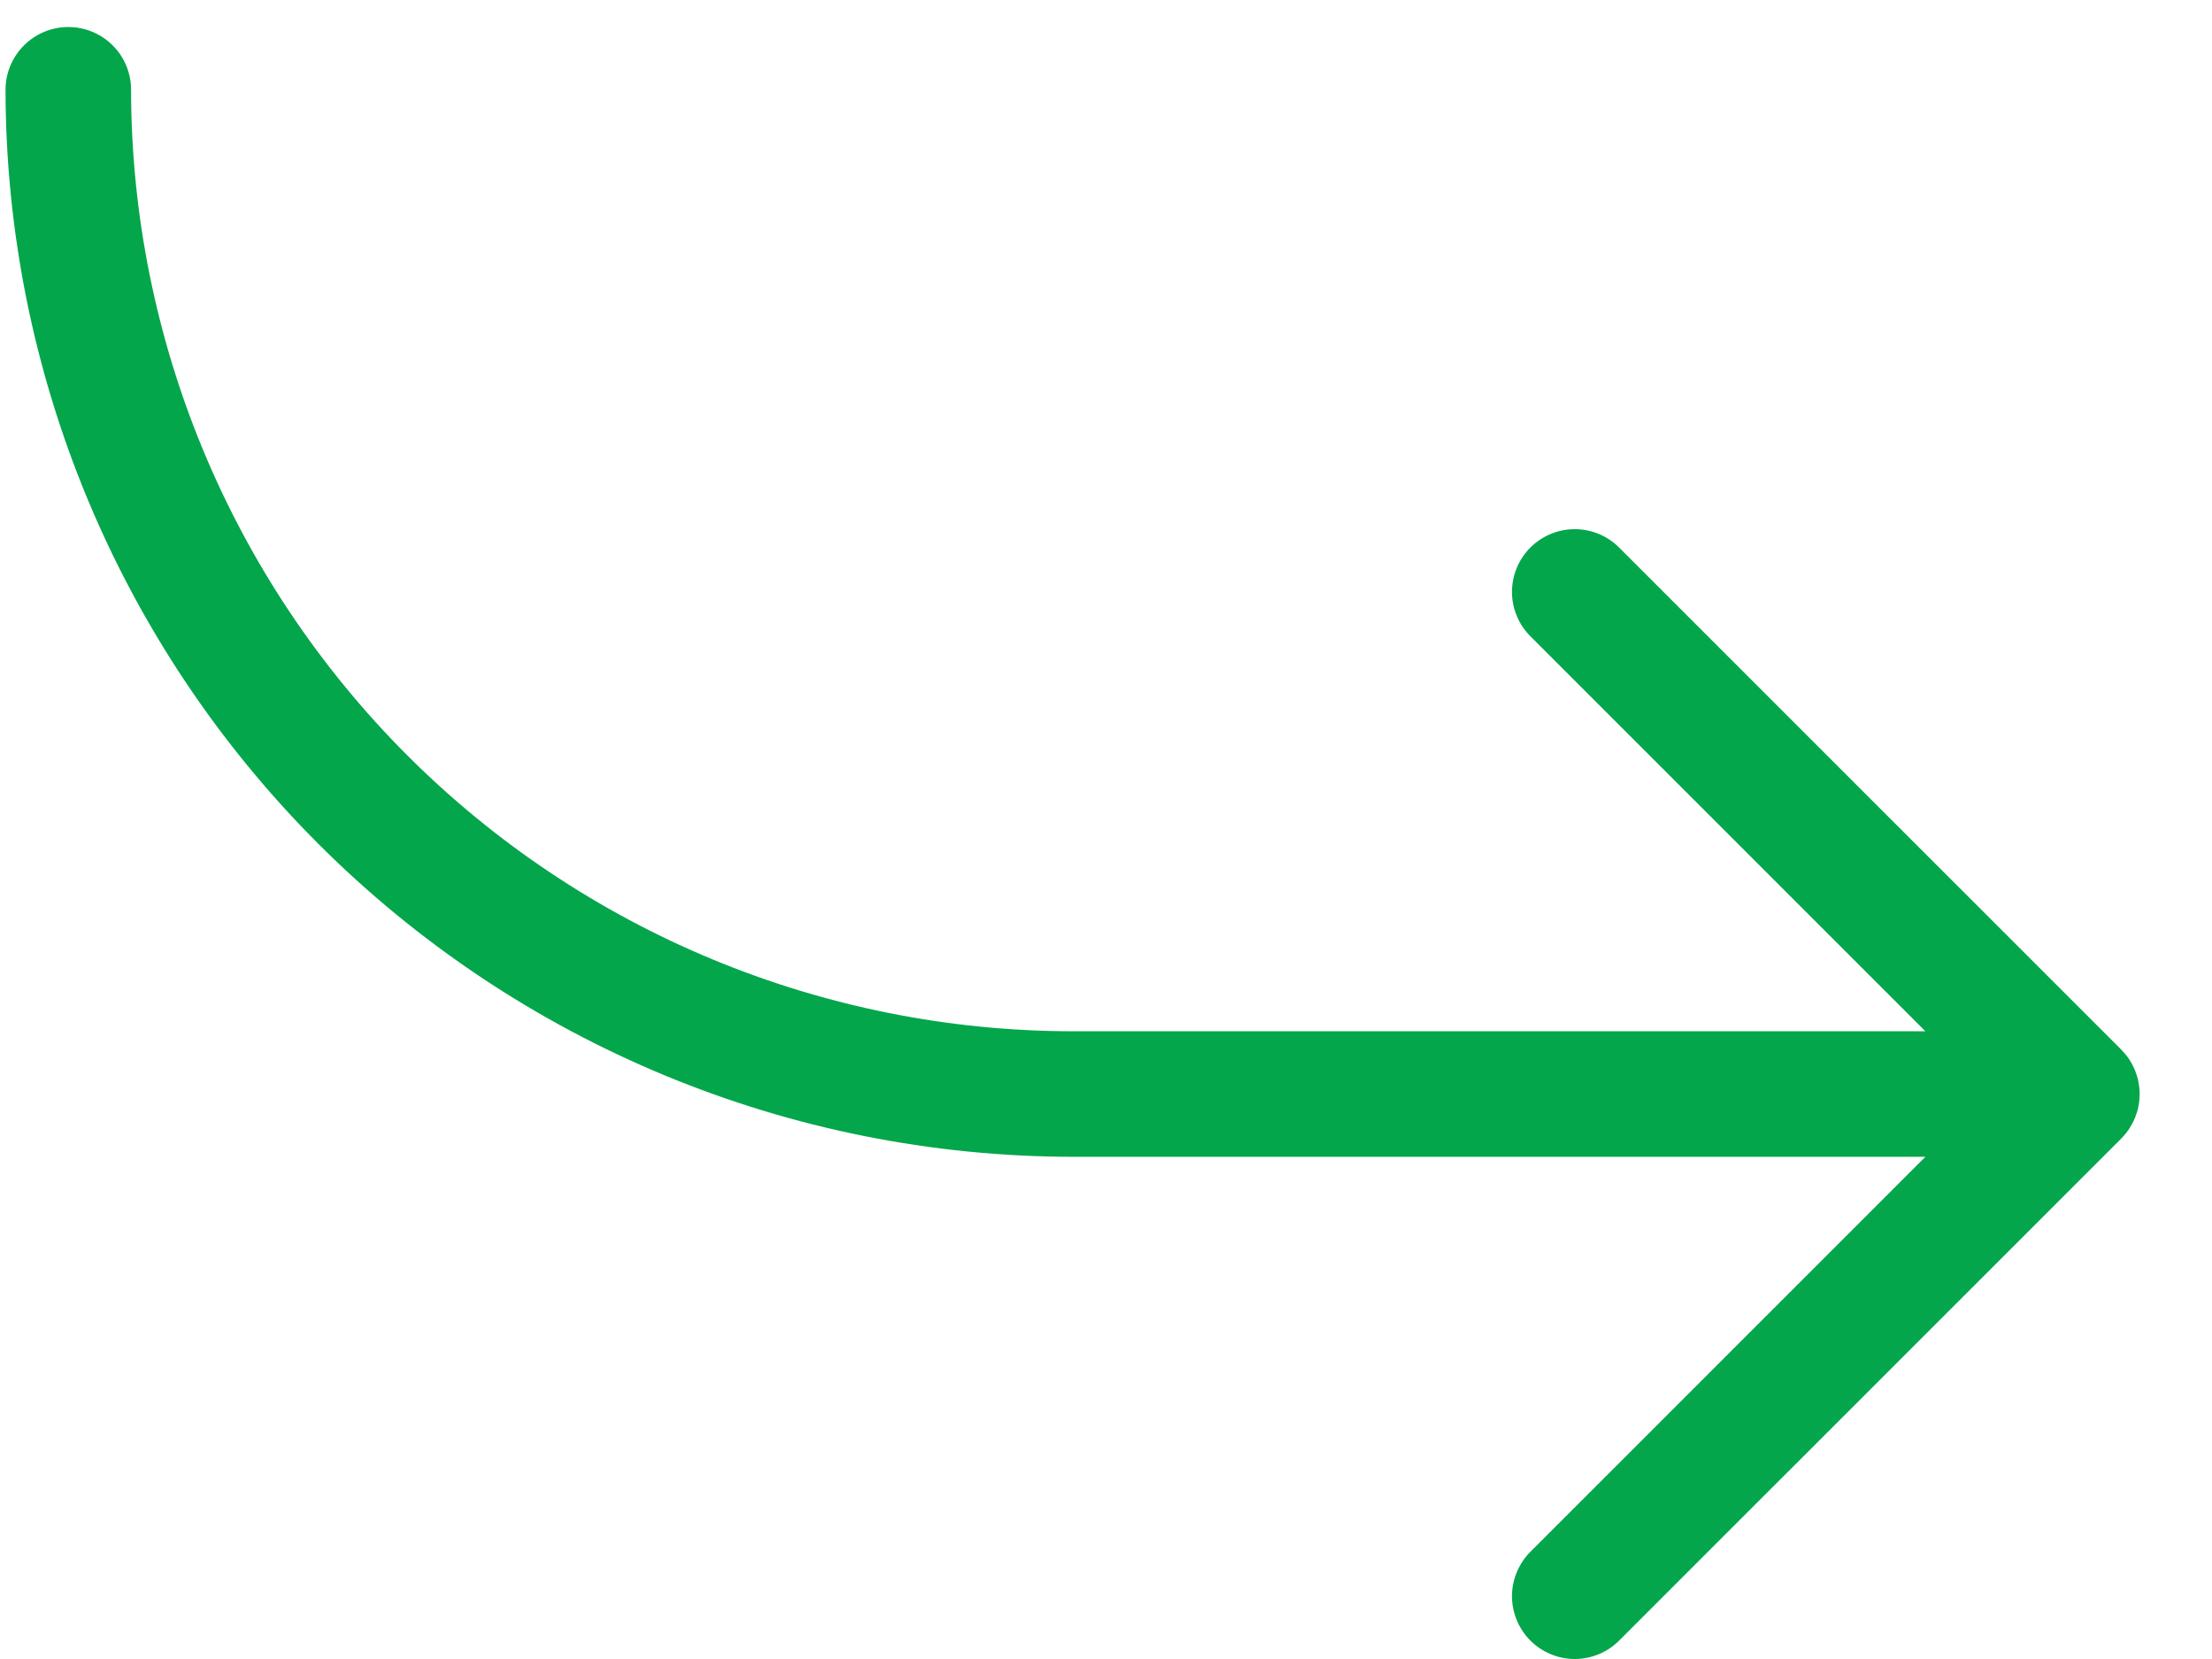 <?xml version="1.0" encoding="UTF-8"?> <svg xmlns="http://www.w3.org/2000/svg" width="28" height="21" viewBox="0 0 28 21" fill="none"> <path d="M26.851 14.412L20.495 20.767C20.422 20.841 20.334 20.899 20.238 20.939C20.141 20.979 20.038 21 19.934 21C19.829 21 19.726 20.979 19.63 20.939C19.533 20.899 19.446 20.841 19.372 20.767C19.298 20.693 19.24 20.606 19.2 20.509C19.16 20.413 19.139 20.309 19.139 20.205C19.139 20.101 19.16 19.997 19.2 19.901C19.24 19.805 19.298 19.717 19.372 19.643L24.372 14.643H13.577C9.996 14.639 6.563 13.215 4.031 10.683C1.499 8.151 0.074 4.717 0.07 1.136C0.07 0.926 0.154 0.724 0.303 0.575C0.452 0.426 0.654 0.342 0.865 0.342C1.076 0.342 1.278 0.426 1.427 0.575C1.576 0.724 1.659 0.926 1.659 1.136C1.663 4.296 2.92 7.325 5.154 9.56C7.388 11.794 10.418 13.051 13.577 13.054H24.372L19.372 8.054C19.223 7.905 19.139 7.703 19.139 7.493C19.139 7.282 19.223 7.08 19.372 6.931C19.521 6.782 19.723 6.698 19.934 6.698C20.144 6.698 20.346 6.782 20.495 6.931L26.851 13.286C26.888 13.324 26.922 13.365 26.952 13.409C26.953 13.412 26.955 13.415 26.957 13.418C26.983 13.458 27.006 13.502 27.025 13.547C27.026 13.55 27.027 13.554 27.028 13.557C27.046 13.602 27.06 13.648 27.069 13.695C27.07 13.697 27.07 13.7 27.07 13.703C27.089 13.799 27.089 13.899 27.07 13.995C27.07 13.998 27.07 14 27.069 14.003C27.06 14.05 27.046 14.096 27.028 14.141C27.027 14.144 27.026 14.148 27.025 14.151C27.006 14.196 26.983 14.239 26.957 14.28C26.955 14.283 26.953 14.286 26.952 14.288C26.922 14.333 26.888 14.374 26.851 14.412Z" fill="#04A64B"></path> </svg> 